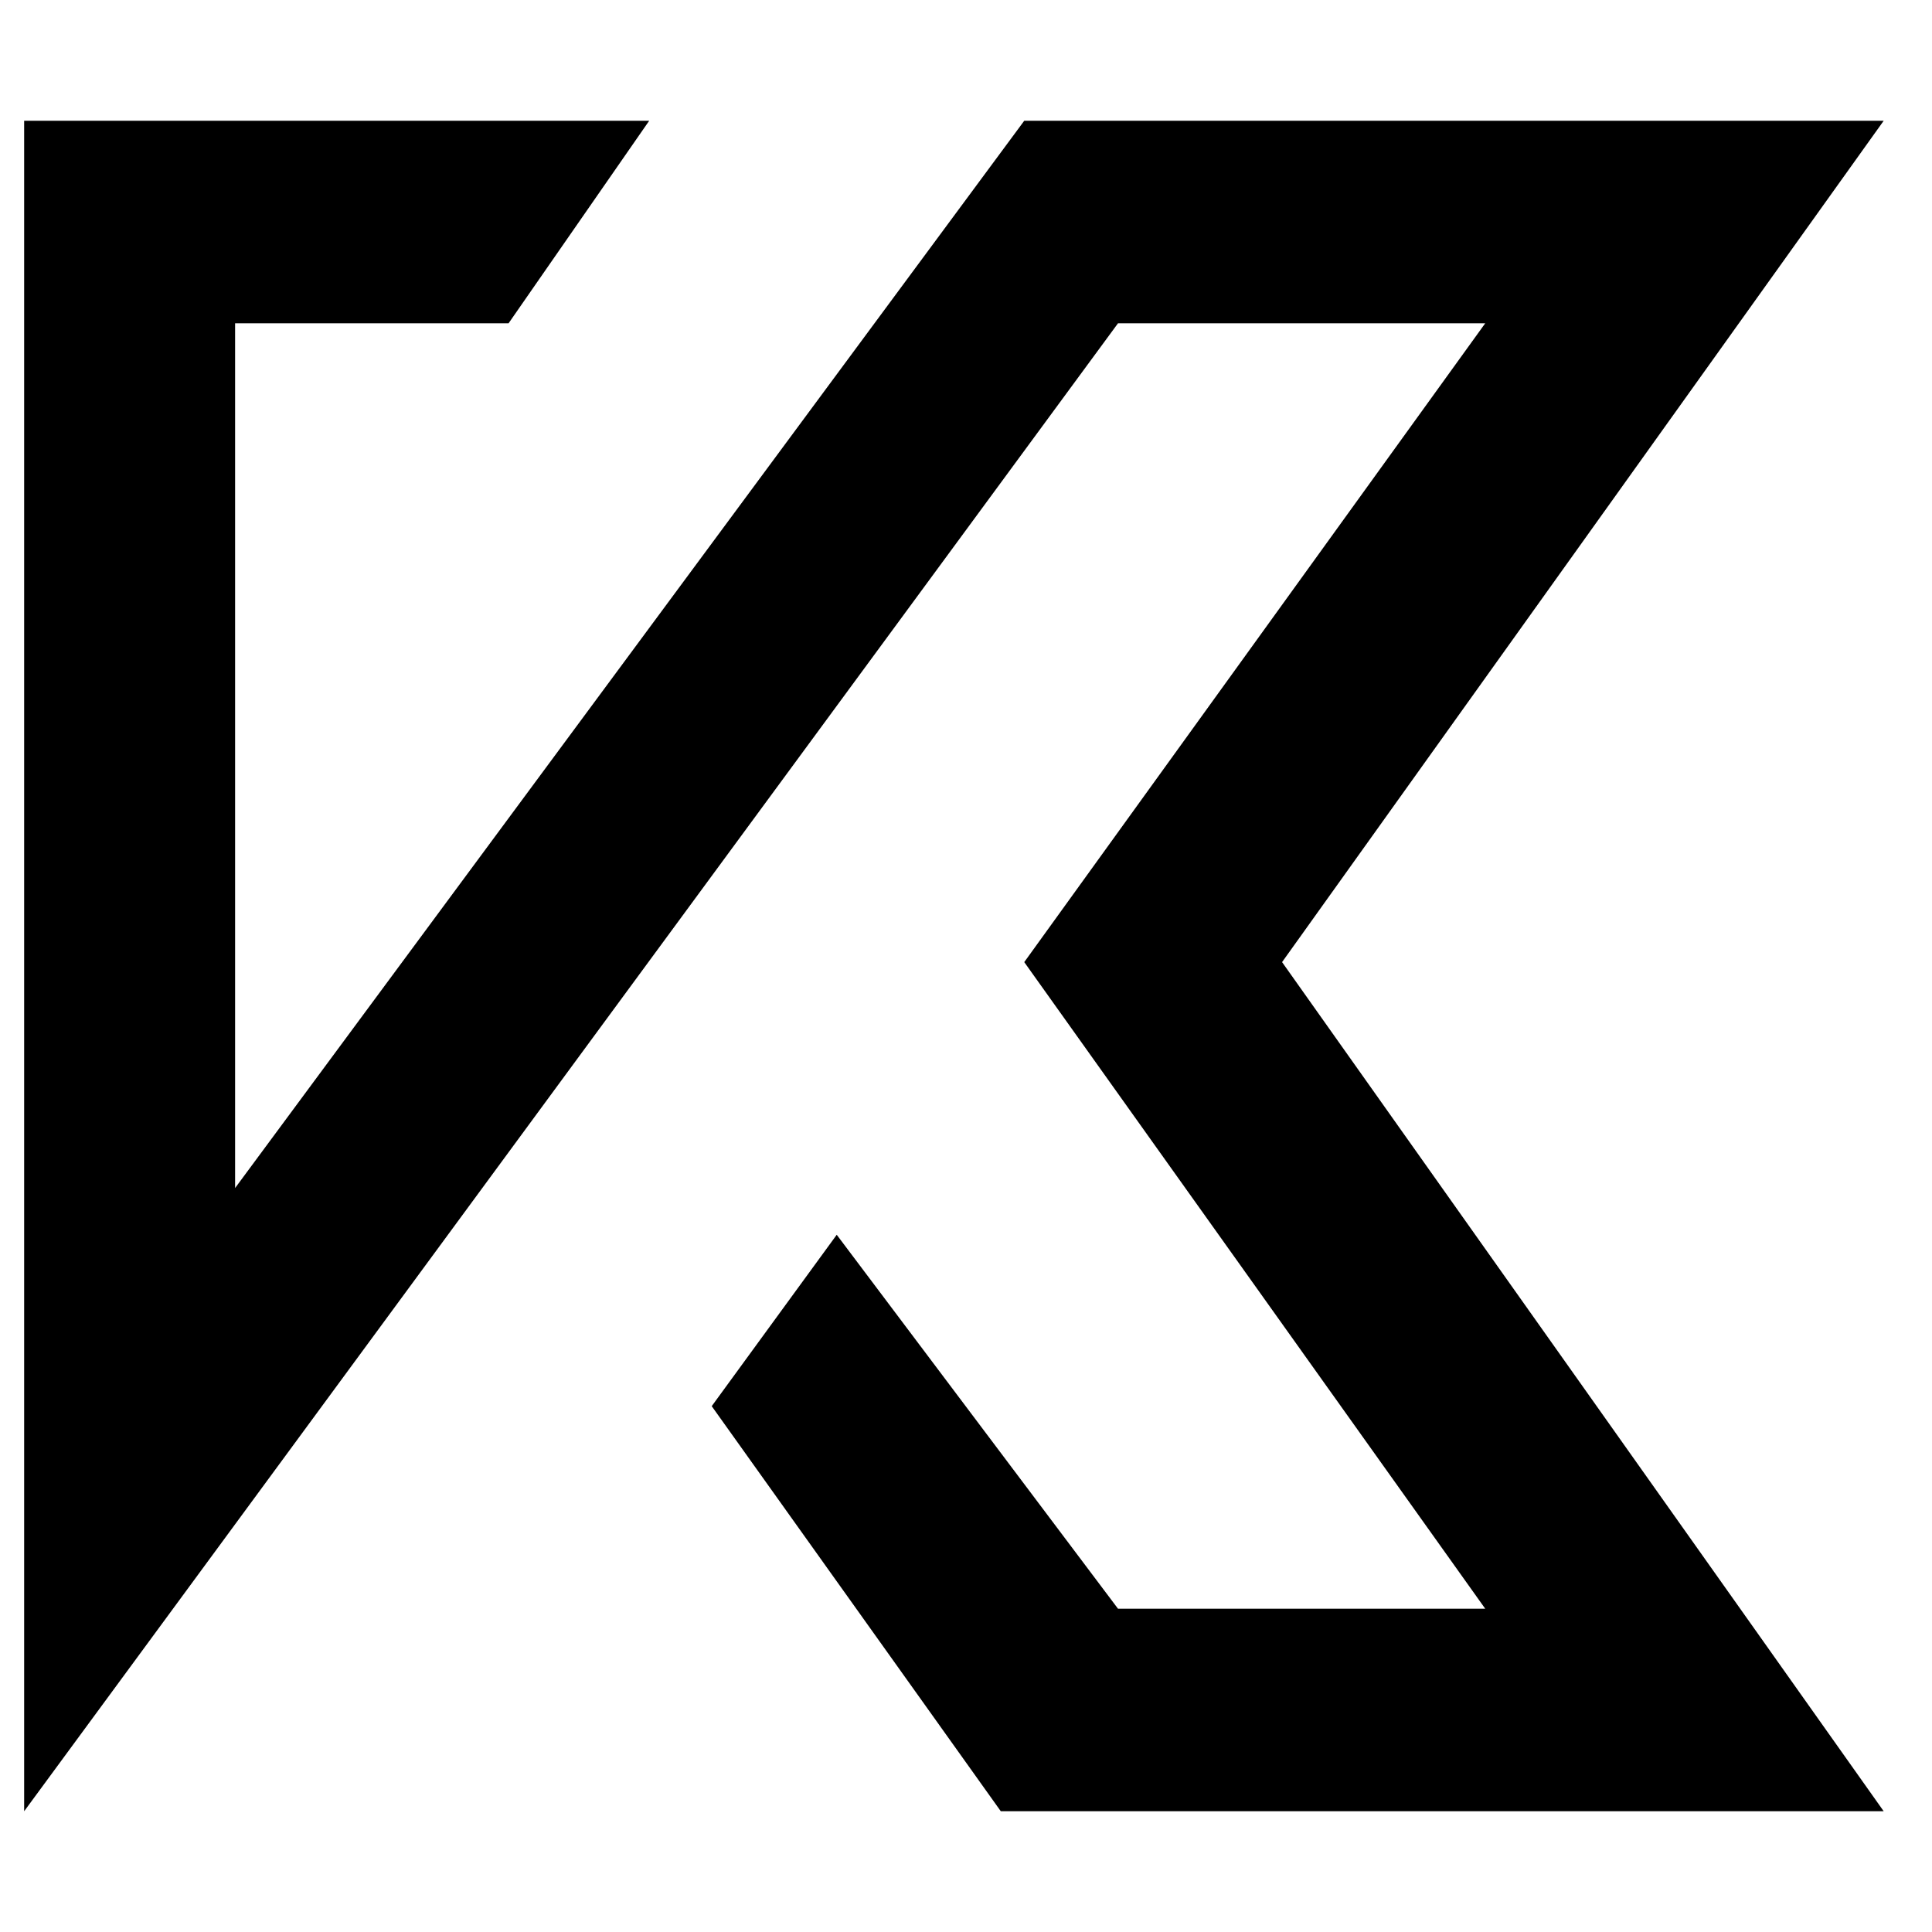 <svg width="80" height="80" viewBox="0 0 80 80" fill="none" xmlns="http://www.w3.org/2000/svg">
<path d="M1 5H26.882L21.059 13.387H9.735V49.194L42.412 5H78L53.088 39.839L78 75H41.441L29.471 58.226L34.647 51.129L46.294 66.613H61.5L42.412 39.839L61.5 13.387H46.294L1 75V5Z" fill="black"/>
</svg>
